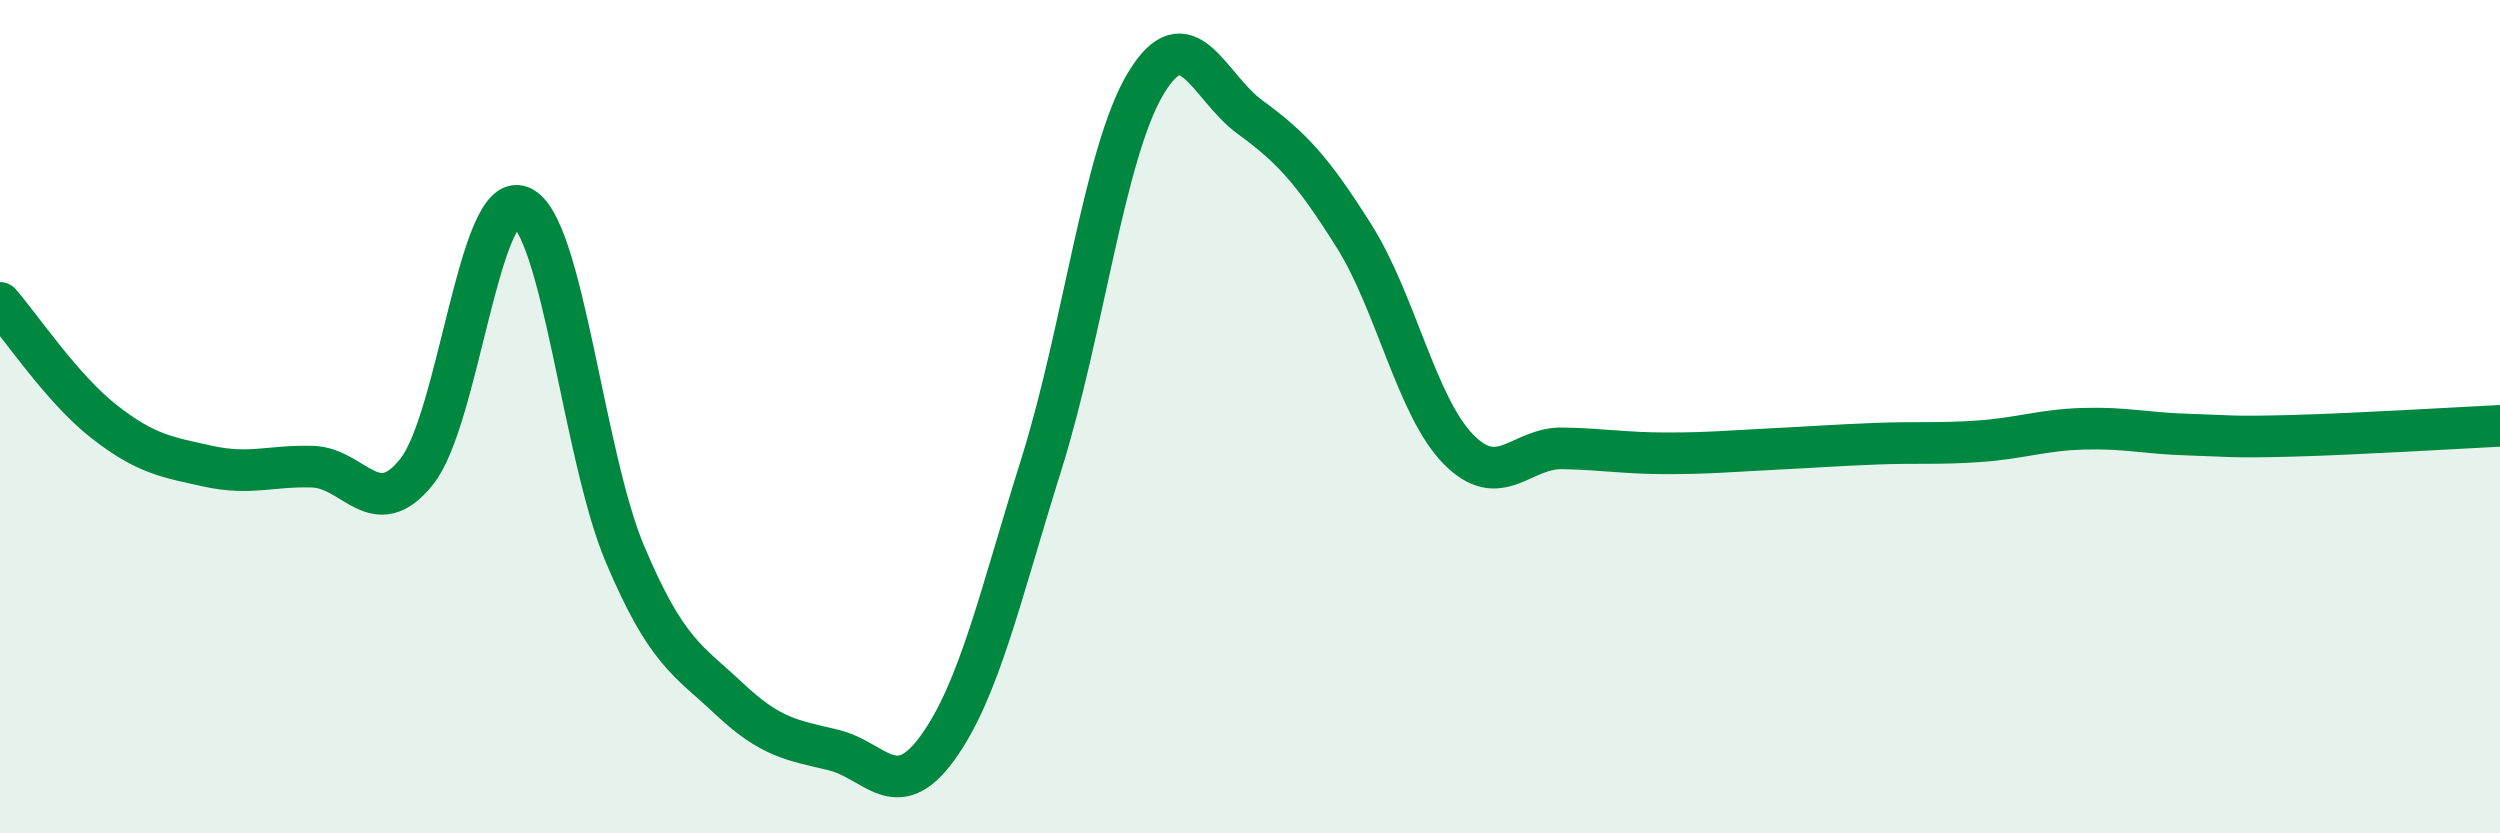 
    <svg width="60" height="20" viewBox="0 0 60 20" xmlns="http://www.w3.org/2000/svg">
      <path
        d="M 0,7.27 C 0.5,7.84 1.5,9.34 2.5,10.12 C 3.5,10.9 4,10.97 5,11.19 C 6,11.41 6.5,11.17 7.5,11.2 C 8.5,11.23 9,12.57 10,11.32 C 11,10.07 11.5,4.56 12.5,4.96 C 13.5,5.36 14,10.94 15,13.3 C 16,15.66 16.5,15.83 17.5,16.77 C 18.5,17.71 19,17.76 20,18 C 21,18.24 21.5,19.33 22.5,17.95 C 23.5,16.57 24,14.31 25,11.12 C 26,7.93 26.5,3.66 27.5,2 C 28.5,0.34 29,2.08 30,2.81 C 31,3.54 31.5,4.08 32.5,5.67 C 33.5,7.26 34,9.76 35,10.78 C 36,11.8 36.5,10.74 37.5,10.76 C 38.5,10.78 39,10.88 40,10.88 C 41,10.88 41.5,10.83 42.5,10.78 C 43.5,10.73 44,10.69 45,10.65 C 46,10.61 46.5,10.66 47.5,10.59 C 48.5,10.52 49,10.32 50,10.29 C 51,10.26 51.5,10.4 52.5,10.43 C 53.5,10.46 53.5,10.5 55,10.46 C 56.5,10.42 59,10.27 60,10.22L60 20L0 20Z"
        fill="#008740"
        opacity="0.1"
        stroke-linecap="round"
        stroke-linejoin="round"
      />
      <path
        d="M 0,7.27 C 0.5,7.84 1.5,9.34 2.5,10.12 C 3.5,10.9 4,10.97 5,11.19 C 6,11.41 6.5,11.17 7.5,11.2 C 8.5,11.23 9,12.57 10,11.32 C 11,10.07 11.5,4.56 12.5,4.96 C 13.5,5.36 14,10.94 15,13.3 C 16,15.66 16.5,15.83 17.5,16.77 C 18.5,17.71 19,17.76 20,18 C 21,18.24 21.5,19.33 22.5,17.95 C 23.5,16.57 24,14.31 25,11.12 C 26,7.93 26.5,3.66 27.5,2 C 28.5,0.34 29,2.08 30,2.81 C 31,3.54 31.5,4.08 32.5,5.67 C 33.5,7.26 34,9.76 35,10.78 C 36,11.8 36.5,10.74 37.5,10.76 C 38.5,10.78 39,10.88 40,10.88 C 41,10.88 41.5,10.83 42.5,10.78 C 43.5,10.73 44,10.69 45,10.65 C 46,10.61 46.5,10.66 47.5,10.59 C 48.5,10.52 49,10.32 50,10.29 C 51,10.26 51.5,10.4 52.5,10.43 C 53.5,10.46 53.5,10.5 55,10.46 C 56.5,10.42 59,10.27 60,10.22"
        stroke="#008740"
        stroke-width="1"
        fill="none"
        stroke-linecap="round"
        stroke-linejoin="round"
      />
    </svg>
  